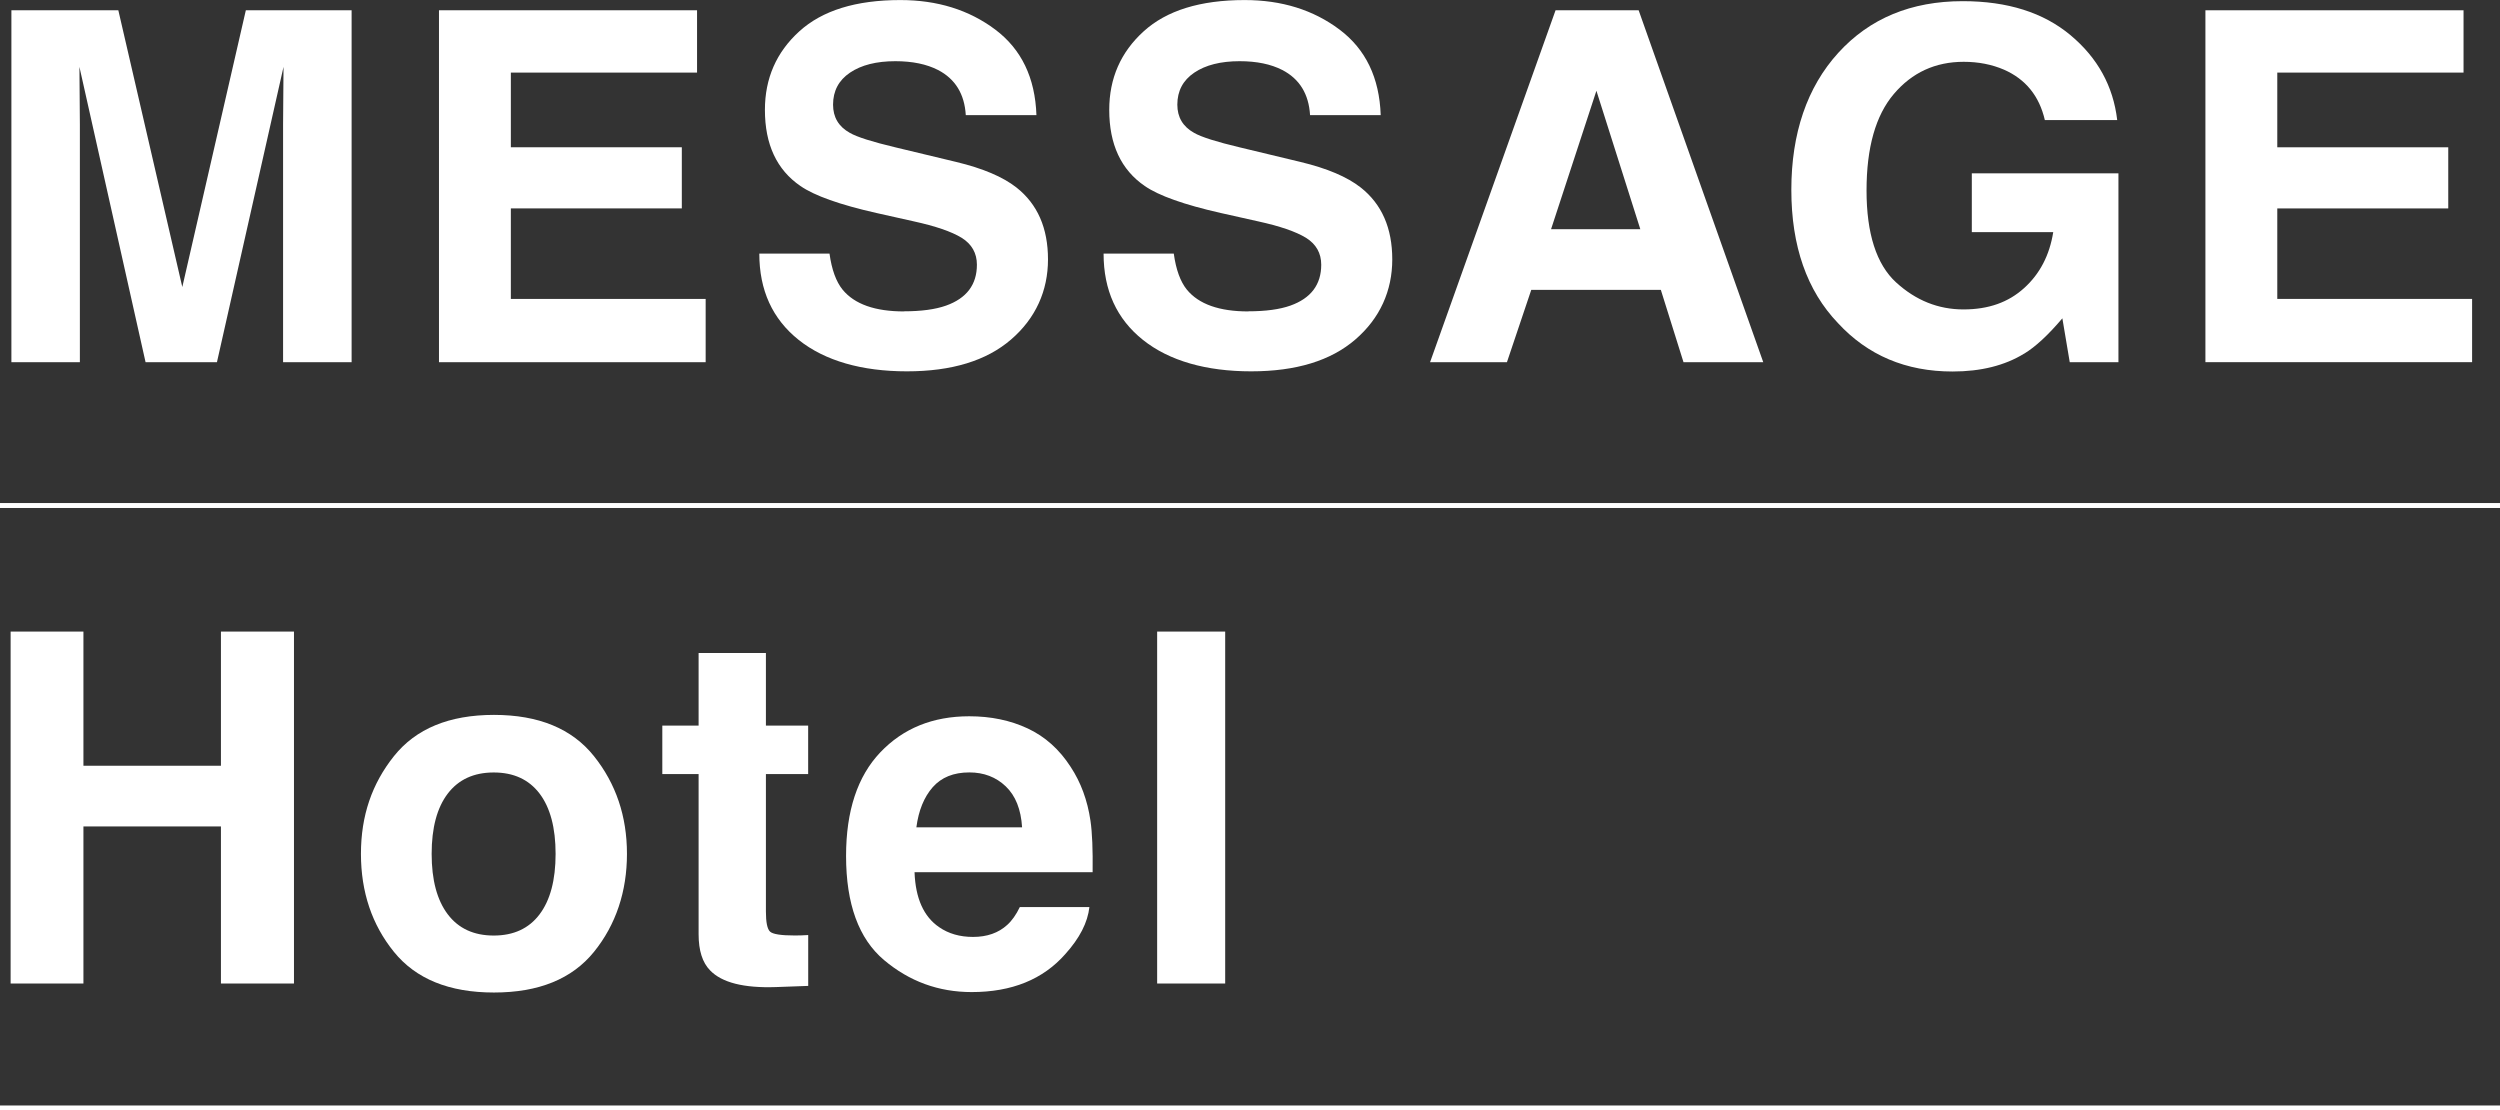 <?xml version="1.0" encoding="UTF-8"?>
<svg id="_レイヤー_2" data-name="レイヤー 2" xmlns="http://www.w3.org/2000/svg" viewBox="0 0 449.79 199.79">
  <rect x="0" y="0" width="449.79" height="199.79" fill="#333333" stroke="none"/>
  <defs>
    <style>
      .cls-1 {
        fill: #fff;
      }

      .cls-2 {
        fill: none;
        stroke: #fff;
        stroke-miterlimit: 10;
        stroke-width: .89px;
      }
    </style>
  </defs>
  <g id="_レイヤー_1-2" data-name="レイヤー 1">
    <g>
      <g>
        <path class="cls-1" d="M14.38,65.16H2.05V1.85h19.24l11.51,49.79L44.23,1.85h19.03v63.32h-12.33V22.34c0-1.23.01-2.96.04-5.18.03-2.22.04-3.93.04-5.13l-11.98,53.14h-12.84L14.29,12.03c0,1.2.01,2.91.04,5.13.03,2.22.04,3.95.04,5.18v42.83Z"/>
        <path class="cls-1" d="M122.67,37.5h-30.76v16.28h35.05v11.38h-47.98V1.85h46.43v11.21h-33.5v13.44h30.76v11Z"/>
        <path class="cls-1" d="M162.62,56.01c3.12,0,5.66-.34,7.6-1.03,3.69-1.32,5.54-3.77,5.54-7.35,0-2.09-.92-3.71-2.75-4.85-1.83-1.12-4.71-2.1-8.63-2.96l-6.7-1.5c-6.59-1.49-11.14-3.11-13.66-4.85-4.27-2.92-6.4-7.49-6.4-13.7,0-5.67,2.06-10.38,6.19-14.13,4.12-3.75,10.18-5.63,18.17-5.63,6.67,0,12.36,1.77,17.08,5.31,4.71,3.54,7.18,8.67,7.41,15.4h-12.71c-.23-3.81-1.89-6.51-4.98-8.12-2.06-1.06-4.62-1.59-7.69-1.59-3.41,0-6.13.69-8.16,2.06-2.03,1.37-3.05,3.29-3.05,5.76,0,2.26,1,3.95,3.01,5.07,1.29.75,4.04,1.62,8.25,2.62l10.91,2.62c4.78,1.15,8.39,2.68,10.83,4.6,3.78,2.98,5.67,7.29,5.67,12.93s-2.21,10.59-6.64,14.41c-4.42,3.82-10.67,5.73-18.75,5.73s-14.73-1.88-19.46-5.65-7.09-8.94-7.09-15.53h12.63c.4,2.89,1.19,5.05,2.36,6.49,2.15,2.61,5.83,3.91,11.04,3.91Z"/>
        <path class="cls-1" d="M224.57,56.01c3.12,0,5.66-.34,7.6-1.03,3.69-1.32,5.54-3.77,5.54-7.35,0-2.09-.92-3.71-2.75-4.85-1.83-1.12-4.71-2.1-8.63-2.96l-6.7-1.5c-6.59-1.49-11.14-3.11-13.66-4.85-4.27-2.92-6.4-7.49-6.4-13.7,0-5.67,2.06-10.38,6.19-14.13,4.12-3.75,10.18-5.63,18.17-5.63,6.67,0,12.36,1.77,17.07,5.31,4.71,3.54,7.18,8.67,7.41,15.4h-12.71c-.23-3.81-1.89-6.51-4.98-8.12-2.06-1.06-4.62-1.59-7.69-1.59-3.41,0-6.13.69-8.16,2.06s-3.05,3.29-3.05,5.76c0,2.26,1,3.95,3.01,5.07,1.29.75,4.04,1.62,8.25,2.62l10.91,2.62c4.78,1.15,8.39,2.68,10.83,4.6,3.78,2.98,5.67,7.29,5.67,12.93s-2.21,10.59-6.64,14.41c-4.42,3.82-10.67,5.73-18.75,5.73s-14.73-1.88-19.46-5.65-7.09-8.94-7.09-15.53h12.63c.4,2.89,1.19,5.05,2.36,6.49,2.15,2.61,5.83,3.91,11.04,3.91Z"/>
        <path class="cls-1" d="M298.82,52.15h-23.32l-4.38,13.02h-13.83L279.87,1.85h14.95l22.42,63.32h-14.35l-4.08-13.02ZM295.12,41.24l-7.9-24.91-8.16,24.91h16.07Z"/>
        <path class="cls-1" d="M364.18,63.62c-3.49,2.15-7.79,3.22-12.89,3.22-8.39,0-15.26-2.91-20.62-8.72-5.58-5.84-8.38-13.83-8.38-23.97s2.82-18.47,8.46-24.66c5.64-6.19,13.1-9.28,22.38-9.28,8.05,0,14.51,2.04,19.39,6.12,4.88,4.08,7.68,9.17,8.4,15.27h-13.02c-1-4.32-3.45-7.35-7.34-9.06-2.18-.94-4.6-1.42-7.26-1.42-5.1,0-9.29,1.93-12.56,5.78-3.28,3.85-4.92,9.64-4.92,17.38s1.78,13.3,5.33,16.54c3.55,3.24,7.59,4.85,12.11,4.85s8.08-1.28,10.91-3.84c2.84-2.56,4.58-5.92,5.24-10.07h-14.65v-10.57h26.38v33.98h-8.76l-1.33-7.9c-2.55,3.01-4.84,5.13-6.87,6.36Z"/>
        <path class="cls-1" d="M440.48,37.5h-30.76v16.28h35.05v11.38h-47.98V1.85h46.44v11.21h-33.51v13.44h30.76v11Z"/>
      </g>
      <g>
        <path class="cls-1" d="M39.75,176.95v-28.26H15.01v28.26H1.91v-63.32h13.1v24.14h24.74v-24.14h13.14v63.32h-13.14Z"/>
        <path class="cls-1" d="M106.87,136.05c3.95,4.95,5.93,10.81,5.93,17.57s-1.98,12.75-5.93,17.63c-3.95,4.88-9.95,7.32-18,7.32s-14.05-2.44-18-7.32c-3.95-4.88-5.93-10.76-5.93-17.63s1.98-12.61,5.93-17.57c3.95-4.95,9.95-7.43,18-7.43s14.05,2.48,18,7.43ZM88.83,138.98c-3.58,0-6.34,1.27-8.27,3.8-1.93,2.53-2.9,6.15-2.9,10.85s.97,8.32,2.9,10.87c1.93,2.55,4.69,3.82,8.27,3.82s6.33-1.27,8.25-3.82c1.92-2.55,2.88-6.17,2.88-10.87s-.96-8.31-2.88-10.85c-1.92-2.53-4.67-3.8-8.25-3.8Z"/>
        <path class="cls-1" d="M145.41,168.23v9.15l-5.8.21c-5.79.2-9.74-.8-11.86-3.01-1.37-1.4-2.06-3.56-2.06-6.49v-28.82h-6.53v-8.72h6.53v-13.06h12.11v13.06h7.6v8.72h-7.6v24.74c0,1.92.24,3.11.73,3.59s1.98.71,4.47.71c.37,0,.77,0,1.18-.02.41-.01.82-.04,1.22-.06Z"/>
        <path class="cls-1" d="M196,163.2c-.31,2.78-1.76,5.6-4.34,8.46-4.01,4.55-9.62,6.83-16.84,6.83-5.96,0-11.21-1.92-15.77-5.76-4.55-3.84-6.83-10.08-6.83-18.73,0-8.1,2.05-14.32,6.16-18.64,4.11-4.32,9.44-6.49,16-6.49,3.89,0,7.4.73,10.52,2.19s5.7,3.77,7.73,6.92c1.83,2.78,3.02,6,3.56,9.67.32,2.15.44,5.24.39,9.28h-32.04c.17,4.7,1.65,7.99,4.42,9.88,1.69,1.17,3.72,1.76,6.1,1.76,2.52,0,4.57-.72,6.14-2.15.86-.77,1.62-1.85,2.28-3.22h12.5ZM183.89,148.85c-.2-3.24-1.18-5.69-2.94-7.37-1.76-1.68-3.95-2.51-6.55-2.51-2.84,0-5.03.89-6.59,2.66-1.56,1.78-2.54,4.18-2.94,7.22h19.03Z"/>
        <path class="cls-1" d="M208.19,113.63h12.24v63.32h-12.24v-63.32Z"/>
      </g>
      <line class="cls-2" y1="90.95" x2="449.79" y2="90.95"/>
      <line class="cls-2" y1="199.34" x2="449.79" y2="199.34"/>
    </g>
  </g>
</svg>